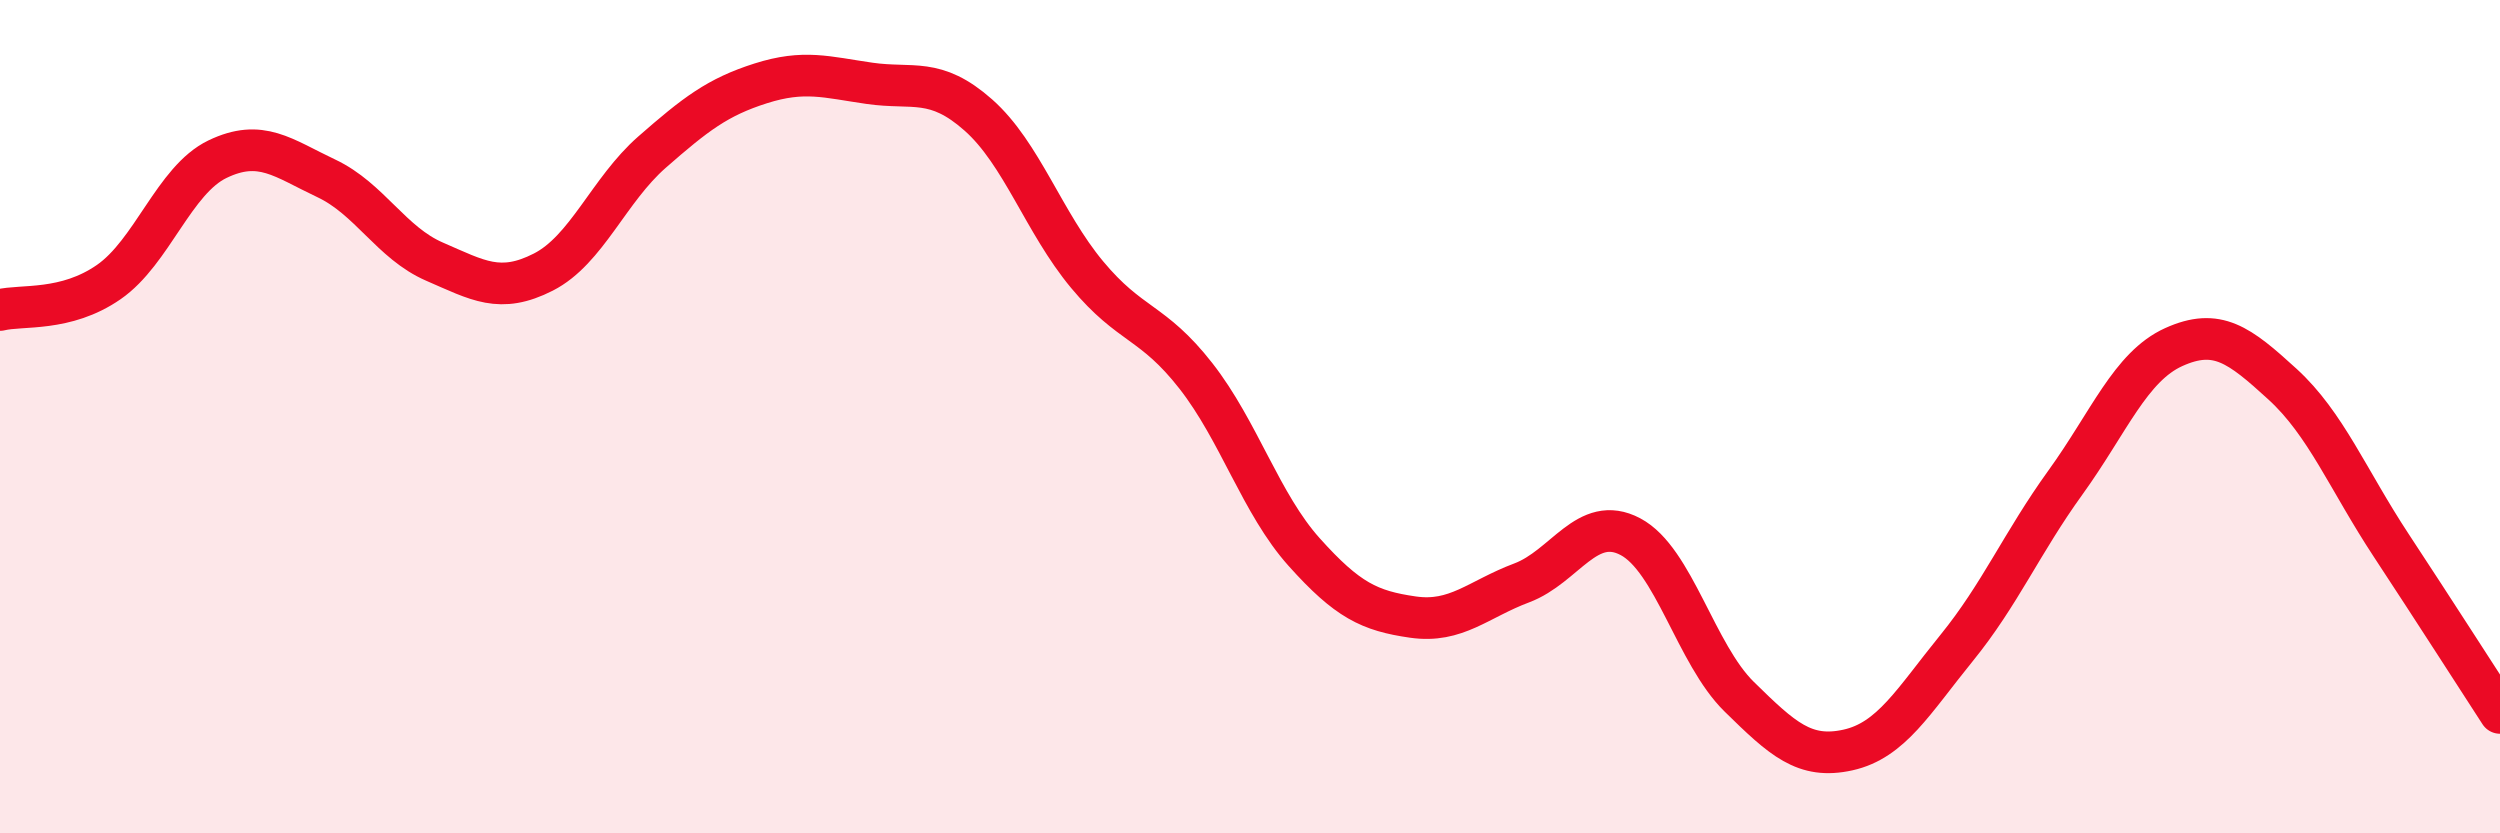 
    <svg width="60" height="20" viewBox="0 0 60 20" xmlns="http://www.w3.org/2000/svg">
      <path
        d="M 0,7.44 C 0.52,7.31 1.57,7.49 2.61,6.77 C 3.65,6.05 4.18,4.32 5.22,3.82 C 6.26,3.32 6.79,3.79 7.83,4.28 C 8.87,4.77 9.39,5.83 10.43,6.28 C 11.47,6.73 12,7.06 13.04,6.53 C 14.08,6 14.61,4.56 15.65,3.65 C 16.69,2.74 17.22,2.33 18.26,2 C 19.3,1.67 19.83,1.85 20.87,2 C 21.91,2.15 22.44,1.84 23.48,2.76 C 24.52,3.68 25.05,5.34 26.09,6.59 C 27.13,7.84 27.66,7.69 28.7,9.02 C 29.74,10.35 30.26,12.09 31.3,13.25 C 32.34,14.41 32.87,14.66 33.91,14.81 C 34.95,14.96 35.48,14.38 36.52,13.99 C 37.56,13.6 38.09,12.33 39.13,12.88 C 40.17,13.43 40.7,15.7 41.74,16.72 C 42.78,17.74 43.31,18.23 44.35,18 C 45.39,17.77 45.92,16.83 46.96,15.55 C 48,14.27 48.53,13.02 49.57,11.58 C 50.61,10.14 51.13,8.8 52.17,8.33 C 53.21,7.86 53.74,8.27 54.78,9.22 C 55.82,10.17 56.35,11.51 57.39,13.09 C 58.43,14.67 59.48,16.31 60,17.11L60 20L0 20Z"
        fill="#EB0A25"
        opacity="0.1"
        stroke-linecap="round"
        stroke-linejoin="round"
      />
      <path
        d="M 0,7.44 C 0.52,7.31 1.57,7.49 2.61,6.77 C 3.65,6.05 4.18,4.32 5.22,3.82 C 6.26,3.32 6.79,3.79 7.83,4.28 C 8.87,4.77 9.39,5.83 10.43,6.28 C 11.47,6.73 12,7.06 13.04,6.53 C 14.08,6 14.61,4.56 15.65,3.65 C 16.69,2.74 17.22,2.33 18.26,2 C 19.3,1.67 19.83,1.85 20.87,2 C 21.91,2.15 22.44,1.84 23.48,2.76 C 24.52,3.68 25.05,5.34 26.09,6.59 C 27.13,7.84 27.66,7.69 28.7,9.02 C 29.74,10.35 30.26,12.09 31.3,13.25 C 32.34,14.41 32.87,14.66 33.91,14.81 C 34.95,14.96 35.48,14.38 36.52,13.99 C 37.56,13.6 38.09,12.33 39.13,12.88 C 40.17,13.43 40.7,15.7 41.74,16.72 C 42.78,17.74 43.31,18.23 44.35,18 C 45.39,17.77 45.92,16.83 46.96,15.55 C 48,14.27 48.53,13.02 49.57,11.58 C 50.61,10.14 51.13,8.8 52.17,8.33 C 53.21,7.86 53.74,8.27 54.78,9.22 C 55.82,10.17 56.35,11.51 57.39,13.09 C 58.43,14.67 59.48,16.31 60,17.11"
        stroke="#EB0A25"
        stroke-width="1"
        fill="none"
        stroke-linecap="round"
        stroke-linejoin="round"
      />
    </svg>
  